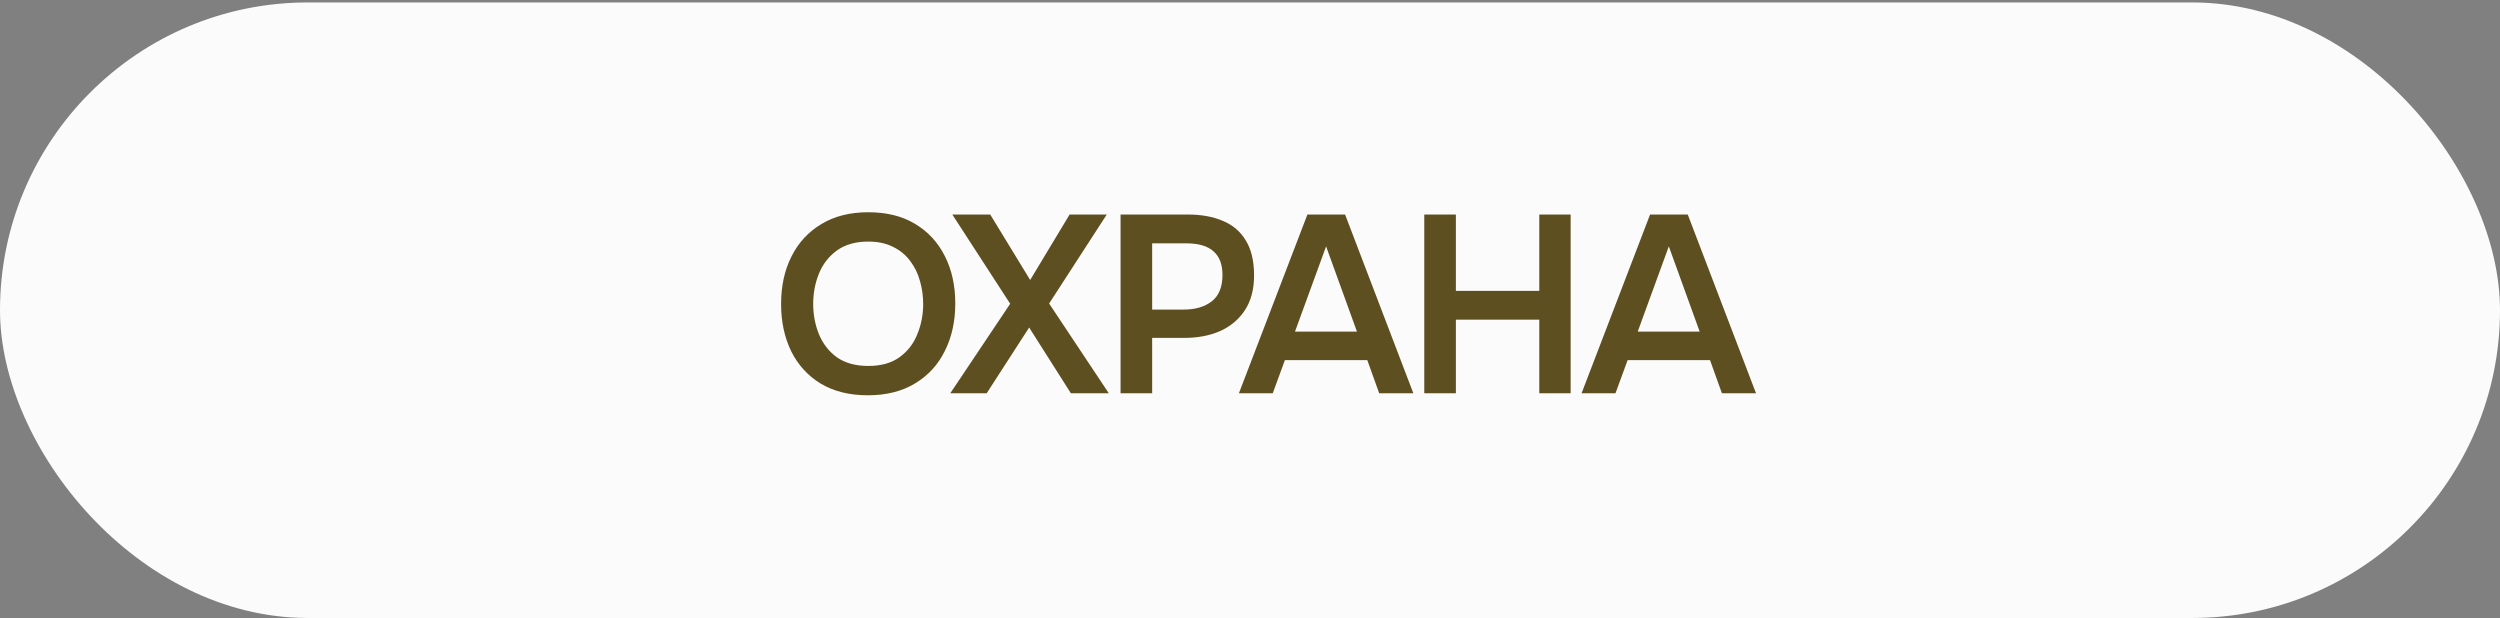 <?xml version="1.0" encoding="UTF-8"?> <svg xmlns="http://www.w3.org/2000/svg" width="89" height="22" viewBox="0 0 89 22" fill="none"><rect x="0" y="0" width="89" height="22" fill="#808080" stroke="none"/><rect y="0.087" width="89" height="21.913" rx="10.957" fill="#FBFBFB"></rect><path d="M30.894 14.072C30.24 14.072 29.682 13.934 29.22 13.658C28.764 13.382 28.413 12.998 28.167 12.506C27.927 12.014 27.807 11.453 27.807 10.823C27.807 10.181 27.93 9.617 28.176 9.131C28.422 8.639 28.776 8.255 29.238 7.979C29.7 7.697 30.258 7.556 30.912 7.556C31.566 7.556 32.121 7.694 32.577 7.97C33.039 8.246 33.393 8.63 33.639 9.122C33.885 9.608 34.008 10.169 34.008 10.805C34.008 11.435 33.885 11.996 33.639 12.488C33.399 12.98 33.045 13.367 32.577 13.649C32.115 13.931 31.554 14.072 30.894 14.072ZM30.912 13.028C31.368 13.028 31.74 12.923 32.028 12.713C32.316 12.503 32.526 12.23 32.658 11.894C32.796 11.558 32.865 11.201 32.865 10.823C32.865 10.535 32.826 10.259 32.748 9.995C32.676 9.731 32.559 9.494 32.397 9.284C32.241 9.074 32.04 8.909 31.794 8.789C31.548 8.663 31.254 8.6 30.912 8.6C30.462 8.6 30.09 8.705 29.796 8.915C29.508 9.125 29.295 9.398 29.157 9.734C29.019 10.07 28.95 10.433 28.95 10.823C28.95 11.207 29.019 11.567 29.157 11.903C29.295 12.239 29.508 12.512 29.796 12.722C30.09 12.926 30.462 13.028 30.912 13.028ZM33.83 14L35.963 10.814L33.902 7.637L35.252 7.637L36.674 9.968L38.078 7.637H39.401L37.349 10.805L39.473 14L38.123 14L36.638 11.66L35.126 14H33.83ZM39.892 14V7.637H42.286C42.767 7.637 43.181 7.712 43.529 7.862C43.883 8.006 44.156 8.237 44.347 8.555C44.545 8.873 44.645 9.29 44.645 9.806C44.645 10.298 44.536 10.709 44.321 11.039C44.105 11.369 43.81 11.618 43.438 11.786C43.066 11.948 42.641 12.029 42.16 12.029H41.017V14H39.892ZM41.017 11.021H42.142C42.556 11.021 42.889 10.922 43.142 10.724C43.394 10.526 43.52 10.214 43.52 9.788C43.52 9.416 43.414 9.137 43.205 8.951C42.995 8.759 42.67 8.663 42.233 8.663L41.017 8.663V11.021ZM44.105 14L46.544 7.637H47.885L50.315 14H49.099L48.676 12.821H45.742L45.31 14H44.105ZM46.102 11.804H48.307L47.209 8.771L46.102 11.804ZM50.704 14V7.637H51.829V10.355H54.799V7.637H55.915V14H54.799V11.381H51.829V14H50.704ZM56.304 14L58.743 7.637H60.084L62.514 14H61.3L60.877 12.821H57.943L57.511 14H56.304ZM58.303 11.804H60.508L59.41 8.771L58.303 11.804Z" fill="#5D4F20"></path></svg> 